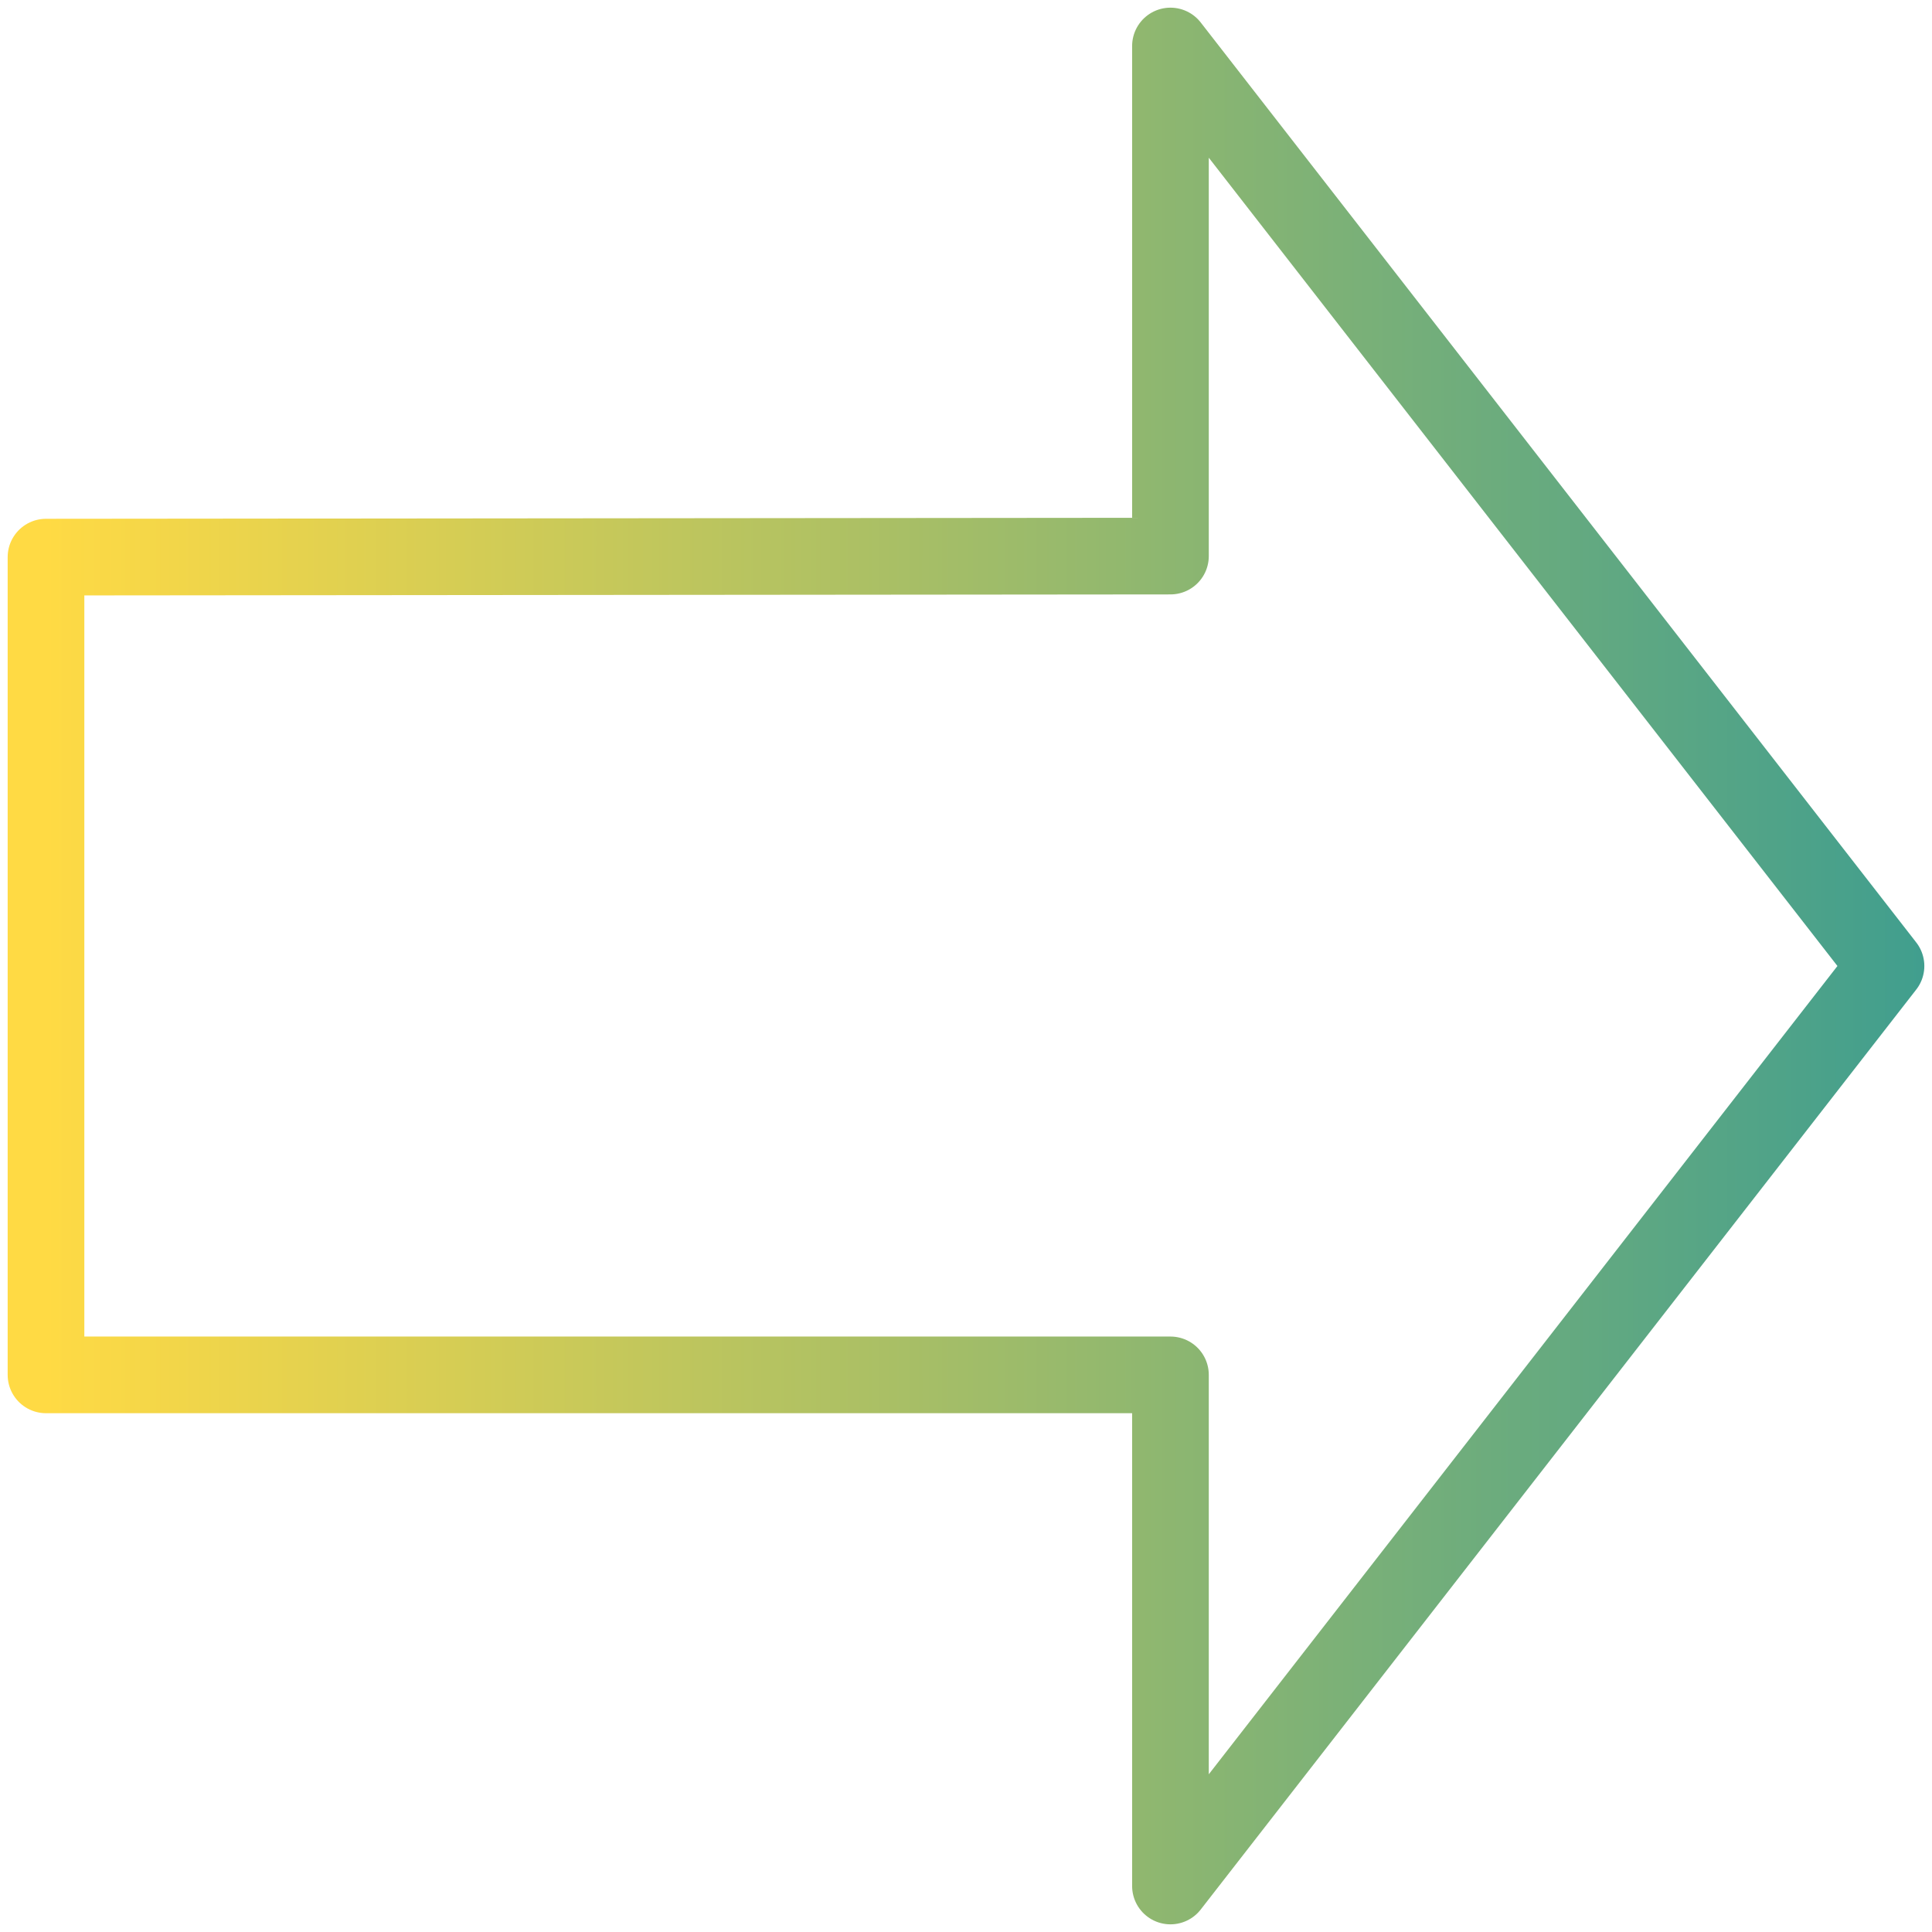 <svg width="63" height="63" viewBox="0 0 63 63" fill="none" xmlns="http://www.w3.org/2000/svg">
<path d="M61.5 31.5L38.167 1.5V18.133L1.5 18.167V44.833H38.167V61.5L61.5 31.5Z" stroke="url(#paint0_linear_912_5464)" stroke-width="2.5" stroke-linecap="round" stroke-linejoin="round"/>
<defs>
<linearGradient id="paint0_linear_912_5464" x1="1.5" y1="31.5" x2="83.5" y2="31.5" gradientUnits="userSpaceOnUse">
<stop stop-color="#FFDA44"/>
<stop offset="1" stop-color="#008AA7"/>
</linearGradient>
</defs>
</svg>
